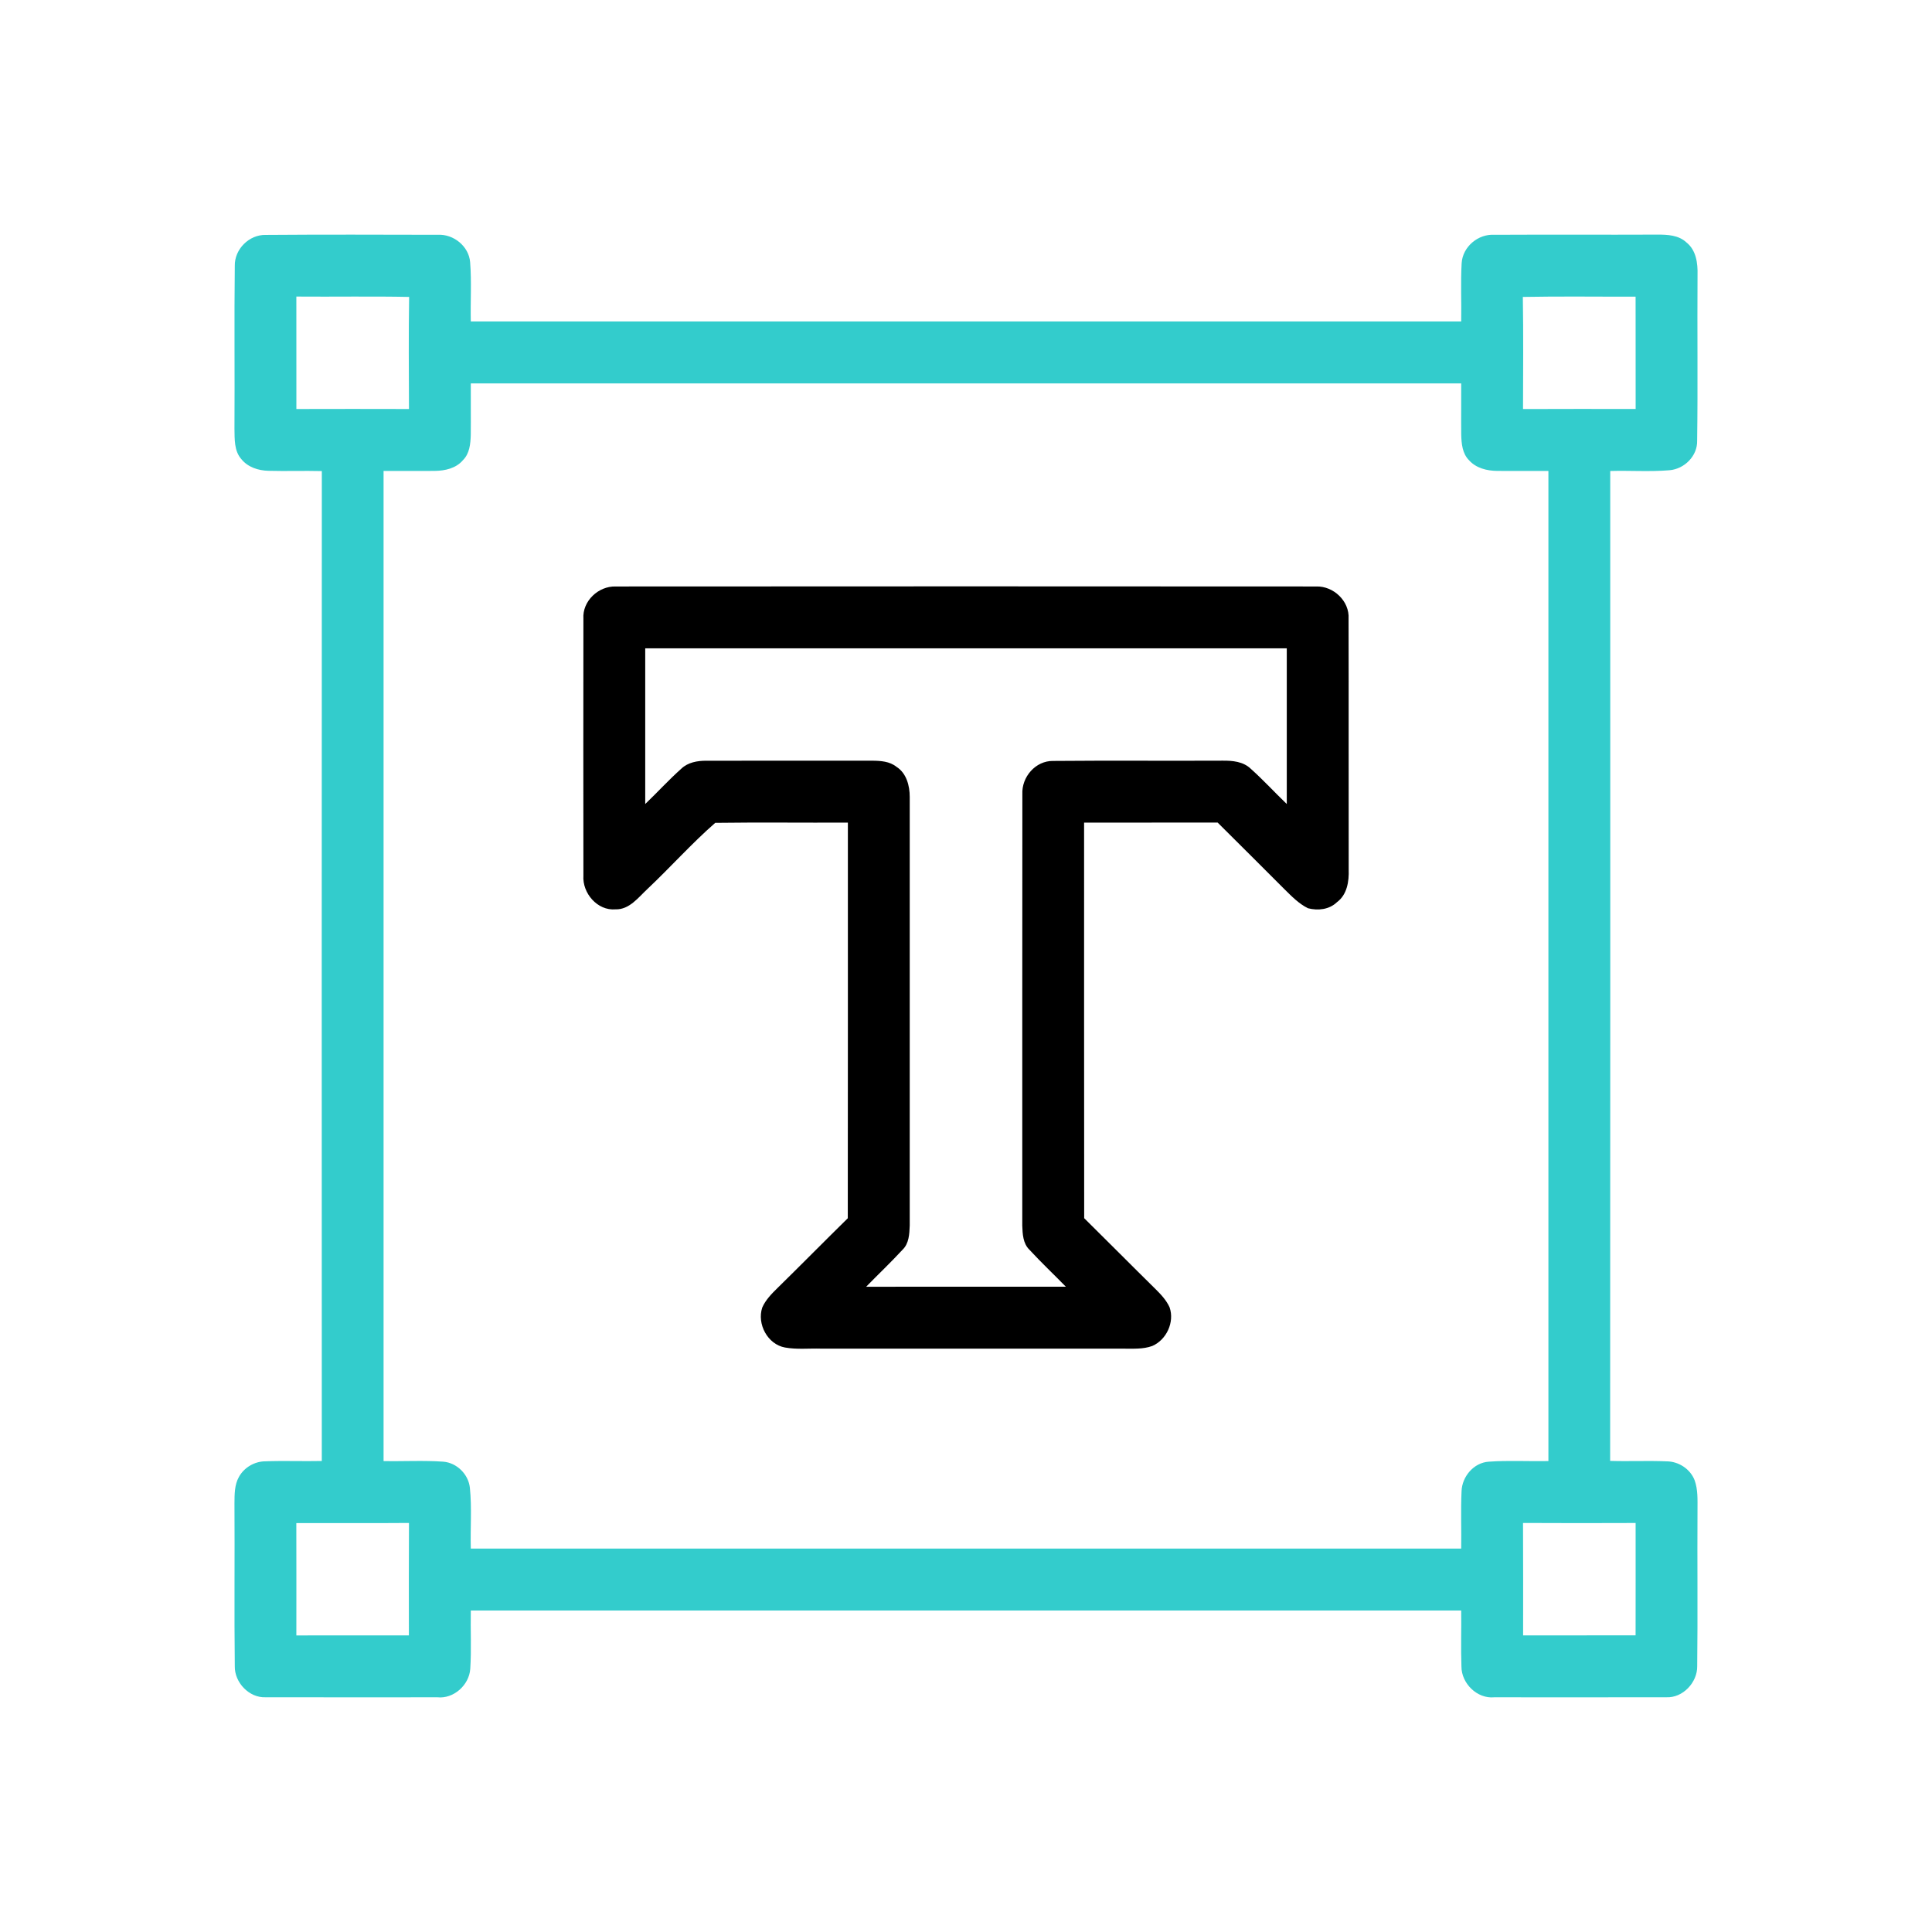 <?xml version="1.0" encoding="UTF-8"?>
<svg xmlns="http://www.w3.org/2000/svg" width="640pt" height="640pt" viewBox="0 0 640 640" version="1.1">
  <g id="#ffffffff">
</g>
  <g id="#33ccccff">
    <path fill="#33cccc" opacity="1.00" d=" M 77.78 88.03 C 77.67 82.55 82.54 77.69 88.02 77.82 C 107.01 77.67 126.01 77.74 145.00 77.78 C 150.23 77.47 155.33 81.58 155.74 86.87 C 156.25 93.39 155.81 99.95 155.96 106.49 C 265.32 106.50 374.68 106.50 484.04 106.49 C 484.16 100.05 483.82 93.60 484.19 87.17 C 484.53 81.72 489.66 77.43 495.06 77.78 C 513.06 77.68 531.06 77.80 549.06 77.72 C 552.38 77.71 556.07 77.88 558.64 80.30 C 561.88 82.85 562.44 87.21 562.33 91.07 C 562.20 109.37 562.46 127.68 562.20 145.98 C 562.33 151.04 557.99 155.35 553.06 155.77 C 546.53 156.32 539.95 155.83 533.41 156.02 C 533.41 265.33 533.46 374.63 533.38 483.94 C 539.60 484.14 545.84 483.82 552.06 484.09 C 556.04 484.09 559.93 486.61 561.37 490.36 C 562.48 493.45 562.32 496.78 562.32 500.02 C 562.21 517.32 562.43 534.63 562.22 551.93 C 562.31 557.33 557.45 562.51 551.97 562.24 C 532.97 562.28 513.98 562.25 494.99 562.25 C 489.31 562.80 484.12 557.65 484.12 552.06 C 483.90 545.88 484.12 539.69 484.04 533.51 C 374.68 533.50 265.32 533.50 155.96 533.51 C 155.83 539.94 156.20 546.39 155.78 552.81 C 155.44 558.15 150.33 562.81 144.93 562.25 C 125.96 562.25 106.99 562.28 88.02 562.24 C 82.56 562.50 77.68 557.37 77.78 551.97 C 77.56 533.97 77.79 515.97 77.67 497.97 C 77.70 495.03 77.66 491.89 79.14 489.26 C 80.87 486.12 84.33 484.09 87.91 484.08 C 94.14 483.84 100.37 484.11 106.60 483.97 C 106.58 374.66 106.56 265.35 106.61 156.05 C 100.72 155.90 94.83 156.12 88.95 155.96 C 85.61 155.89 82.11 154.78 79.96 152.10 C 77.53 149.37 77.74 145.46 77.67 142.05 C 77.79 124.04 77.56 106.03 77.78 88.03 M 98.17 98.24 C 98.19 110.65 98.17 123.07 98.18 135.49 C 110.61 135.45 123.04 135.46 135.48 135.49 C 135.44 123.11 135.33 110.74 135.53 98.36 C 123.08 98.11 110.62 98.34 98.17 98.24 M 504.46 98.36 C 504.66 110.74 504.55 123.12 504.52 135.50 C 516.96 135.44 529.39 135.47 541.83 135.48 C 541.80 123.08 541.85 110.67 541.81 98.27 C 529.36 98.31 516.91 98.12 504.46 98.36 M 155.96 127.01 C 155.92 132.70 156.01 138.39 155.95 144.09 C 155.86 147.00 155.57 150.24 153.38 152.41 C 151.11 155.14 147.41 155.96 144.01 155.99 C 138.36 156.06 132.71 155.96 127.06 156.00 C 127.06 265.33 127.06 374.66 127.06 484.00 C 133.66 484.13 140.28 483.73 146.87 484.20 C 151.37 484.58 155.20 488.40 155.66 492.89 C 156.34 499.56 155.77 506.29 155.96 512.99 C 265.32 513.00 374.68 513.00 484.04 512.99 C 484.14 506.65 483.86 500.30 484.16 493.97 C 484.33 489.12 488.20 484.52 493.17 484.20 C 499.74 483.73 506.35 484.13 512.93 483.99 C 512.93 374.66 512.93 265.33 512.93 156.01 C 507.27 155.96 501.61 156.06 495.95 155.99 C 492.56 155.97 488.93 155.07 486.62 152.44 C 484.42 150.24 484.13 146.96 484.05 144.02 C 483.99 138.35 484.08 132.68 484.04 127.01 C 374.68 127.00 265.32 127.00 155.96 127.01 M 98.16 504.54 C 98.19 516.94 98.18 529.35 98.17 541.76 C 110.59 541.72 123.02 541.75 135.45 541.75 C 135.44 529.33 135.40 516.91 135.48 504.50 C 123.03 504.60 110.60 504.52 98.16 504.54 M 504.52 504.50 C 504.59 516.92 504.55 529.33 504.55 541.75 C 516.97 541.73 529.39 541.76 541.81 541.73 C 541.85 529.33 541.81 516.92 541.82 504.51 C 529.39 504.55 516.96 504.58 504.52 504.50 Z"></path>
  </g>
  <g id="#000000ff">
    <path fill="#000000" opacity="1.00" d=" M 193.26 204.94 C 192.88 199.13 198.23 194.10 203.94 194.28 C 281.30 194.22 358.66 194.23 436.02 194.28 C 441.74 194.09 447.09 199.14 446.73 204.95 C 446.80 232.65 446.72 260.35 446.77 288.06 C 446.91 291.95 446.25 296.38 442.89 298.85 C 440.35 301.32 436.59 301.72 433.29 300.87 C 430.24 299.37 427.86 296.89 425.48 294.55 C 418.14 287.16 410.73 279.85 403.36 272.49 C 388.61 272.51 373.87 272.50 359.12 272.50 C 359.14 316.18 359.09 359.86 359.15 403.54 C 367.09 411.37 374.92 419.29 382.87 427.11 C 384.65 428.87 386.41 430.77 387.45 433.09 C 389.13 437.98 386.42 443.83 381.71 445.87 C 378.60 447.01 375.24 446.73 372.00 446.76 C 338.64 446.74 305.28 446.76 271.92 446.75 C 267.97 446.63 263.96 447.09 260.04 446.38 C 254.28 445.34 250.70 438.60 252.50 433.15 C 253.62 430.59 255.62 428.57 257.58 426.65 C 265.38 419.00 273.05 411.21 280.84 403.56 C 280.91 359.87 280.85 316.18 280.87 272.50 C 266.23 272.57 251.57 272.38 236.93 272.58 C 229.12 279.40 222.09 287.30 214.50 294.46 C 211.47 297.28 208.48 301.37 203.90 301.23 C 197.89 301.76 192.87 295.85 193.26 290.05 C 193.23 261.68 193.22 233.30 193.26 204.94 M 213.74 214.76 C 213.73 231.95 213.72 249.15 213.74 266.34 C 217.77 262.48 221.54 258.34 225.70 254.63 C 227.91 252.53 231.00 252.00 233.94 252.00 C 252.28 251.99 270.62 252.01 288.95 251.99 C 291.72 252.01 294.72 252.20 296.97 254.02 C 300.29 256.12 301.36 260.29 301.36 264.00 C 301.35 311.32 301.35 358.63 301.36 405.95 C 301.25 408.75 301.14 411.93 298.96 414.01 C 295.08 418.21 290.92 422.15 286.92 426.25 C 308.97 426.25 331.03 426.25 353.08 426.24 C 349.08 422.15 344.91 418.22 341.03 414.01 C 338.87 411.94 338.74 408.78 338.64 405.99 C 338.67 358.36 338.60 310.74 338.67 263.11 C 338.39 257.40 343.02 251.98 348.87 252.07 C 367.57 251.90 386.27 252.07 404.97 251.98 C 408.26 251.94 411.86 252.26 414.35 254.68 C 418.49 258.38 422.25 262.49 426.26 266.34 C 426.28 249.15 426.27 231.95 426.26 214.76 C 355.42 214.75 284.58 214.75 213.74 214.76 Z"></path>
  </g>
</svg>
